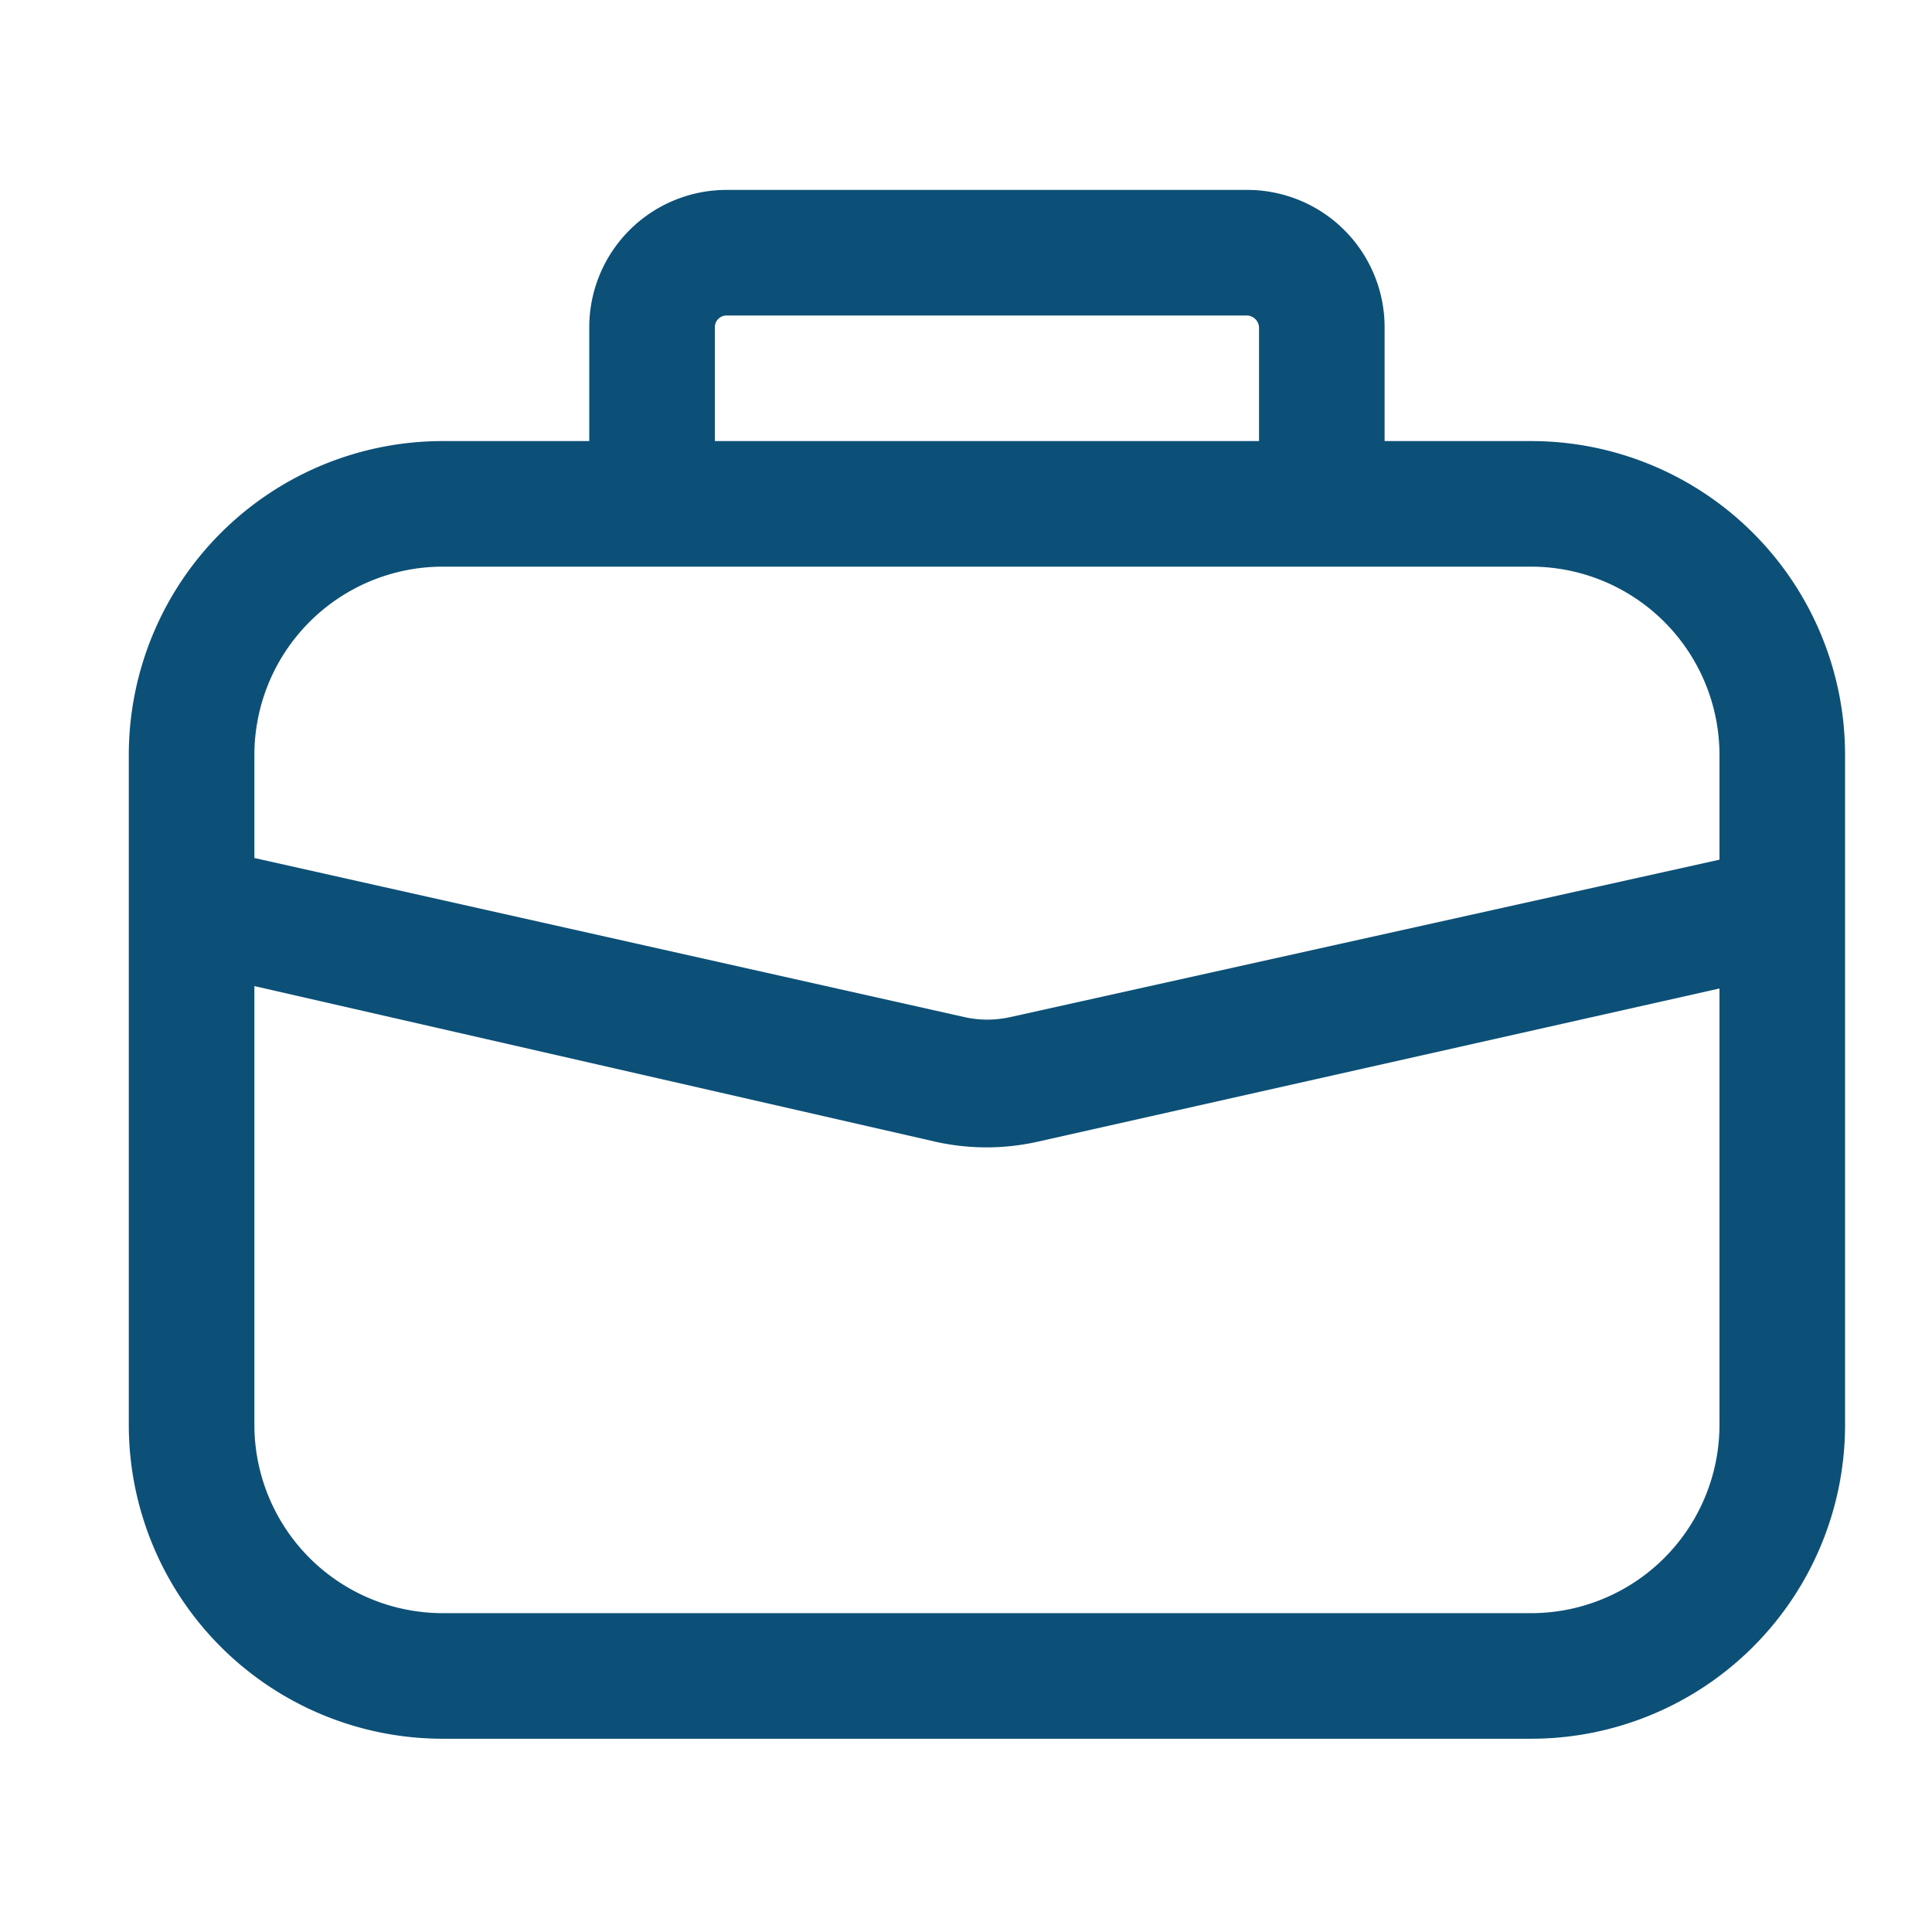 <svg xmlns="http://www.w3.org/2000/svg" width="30" height="30" viewBox="0 0 30 30">
  <g id="ic_mercadoLaboral" transform="translate(-378 -1387)">
    <rect id="Rectangle_911" data-name="Rectangle 911" width="30" height="30" transform="translate(378 1387)" fill="none"/>
    <path id="ic_mercadoLaboral-2" data-name="ic_mercadoLaboral" d="M21.775,3.9H19.5V2.132A2.133,2.133,0,0,0,17.368,0H9.282A2.133,2.133,0,0,0,7.15,2.132V3.9H4.875A4.875,4.875,0,0,0,0,8.775v10.4A4.875,4.875,0,0,0,4.875,24.05h16.9a4.875,4.875,0,0,0,4.875-4.875V8.775A4.875,4.875,0,0,0,21.775,3.9ZM9.1,3.9V2.132a.182.182,0,0,1,.182-.182h8.086a.194.194,0,0,1,.182.182V3.9Zm15.6,6.5L13.689,12.844a1.627,1.627,0,0,1-.715,0L1.95,10.374v-1.6A2.926,2.926,0,0,1,4.875,5.85h16.9A2.926,2.926,0,0,1,24.7,8.775Zm0,2v6.773A2.926,2.926,0,0,1,21.775,22.1H4.875A2.926,2.926,0,0,1,1.95,19.175V12.363l10.582,2.418a3.629,3.629,0,0,0,1.573,0Z" transform="translate(380 1389.949)" fill="#0c5077"/>
  </g>
</svg>
